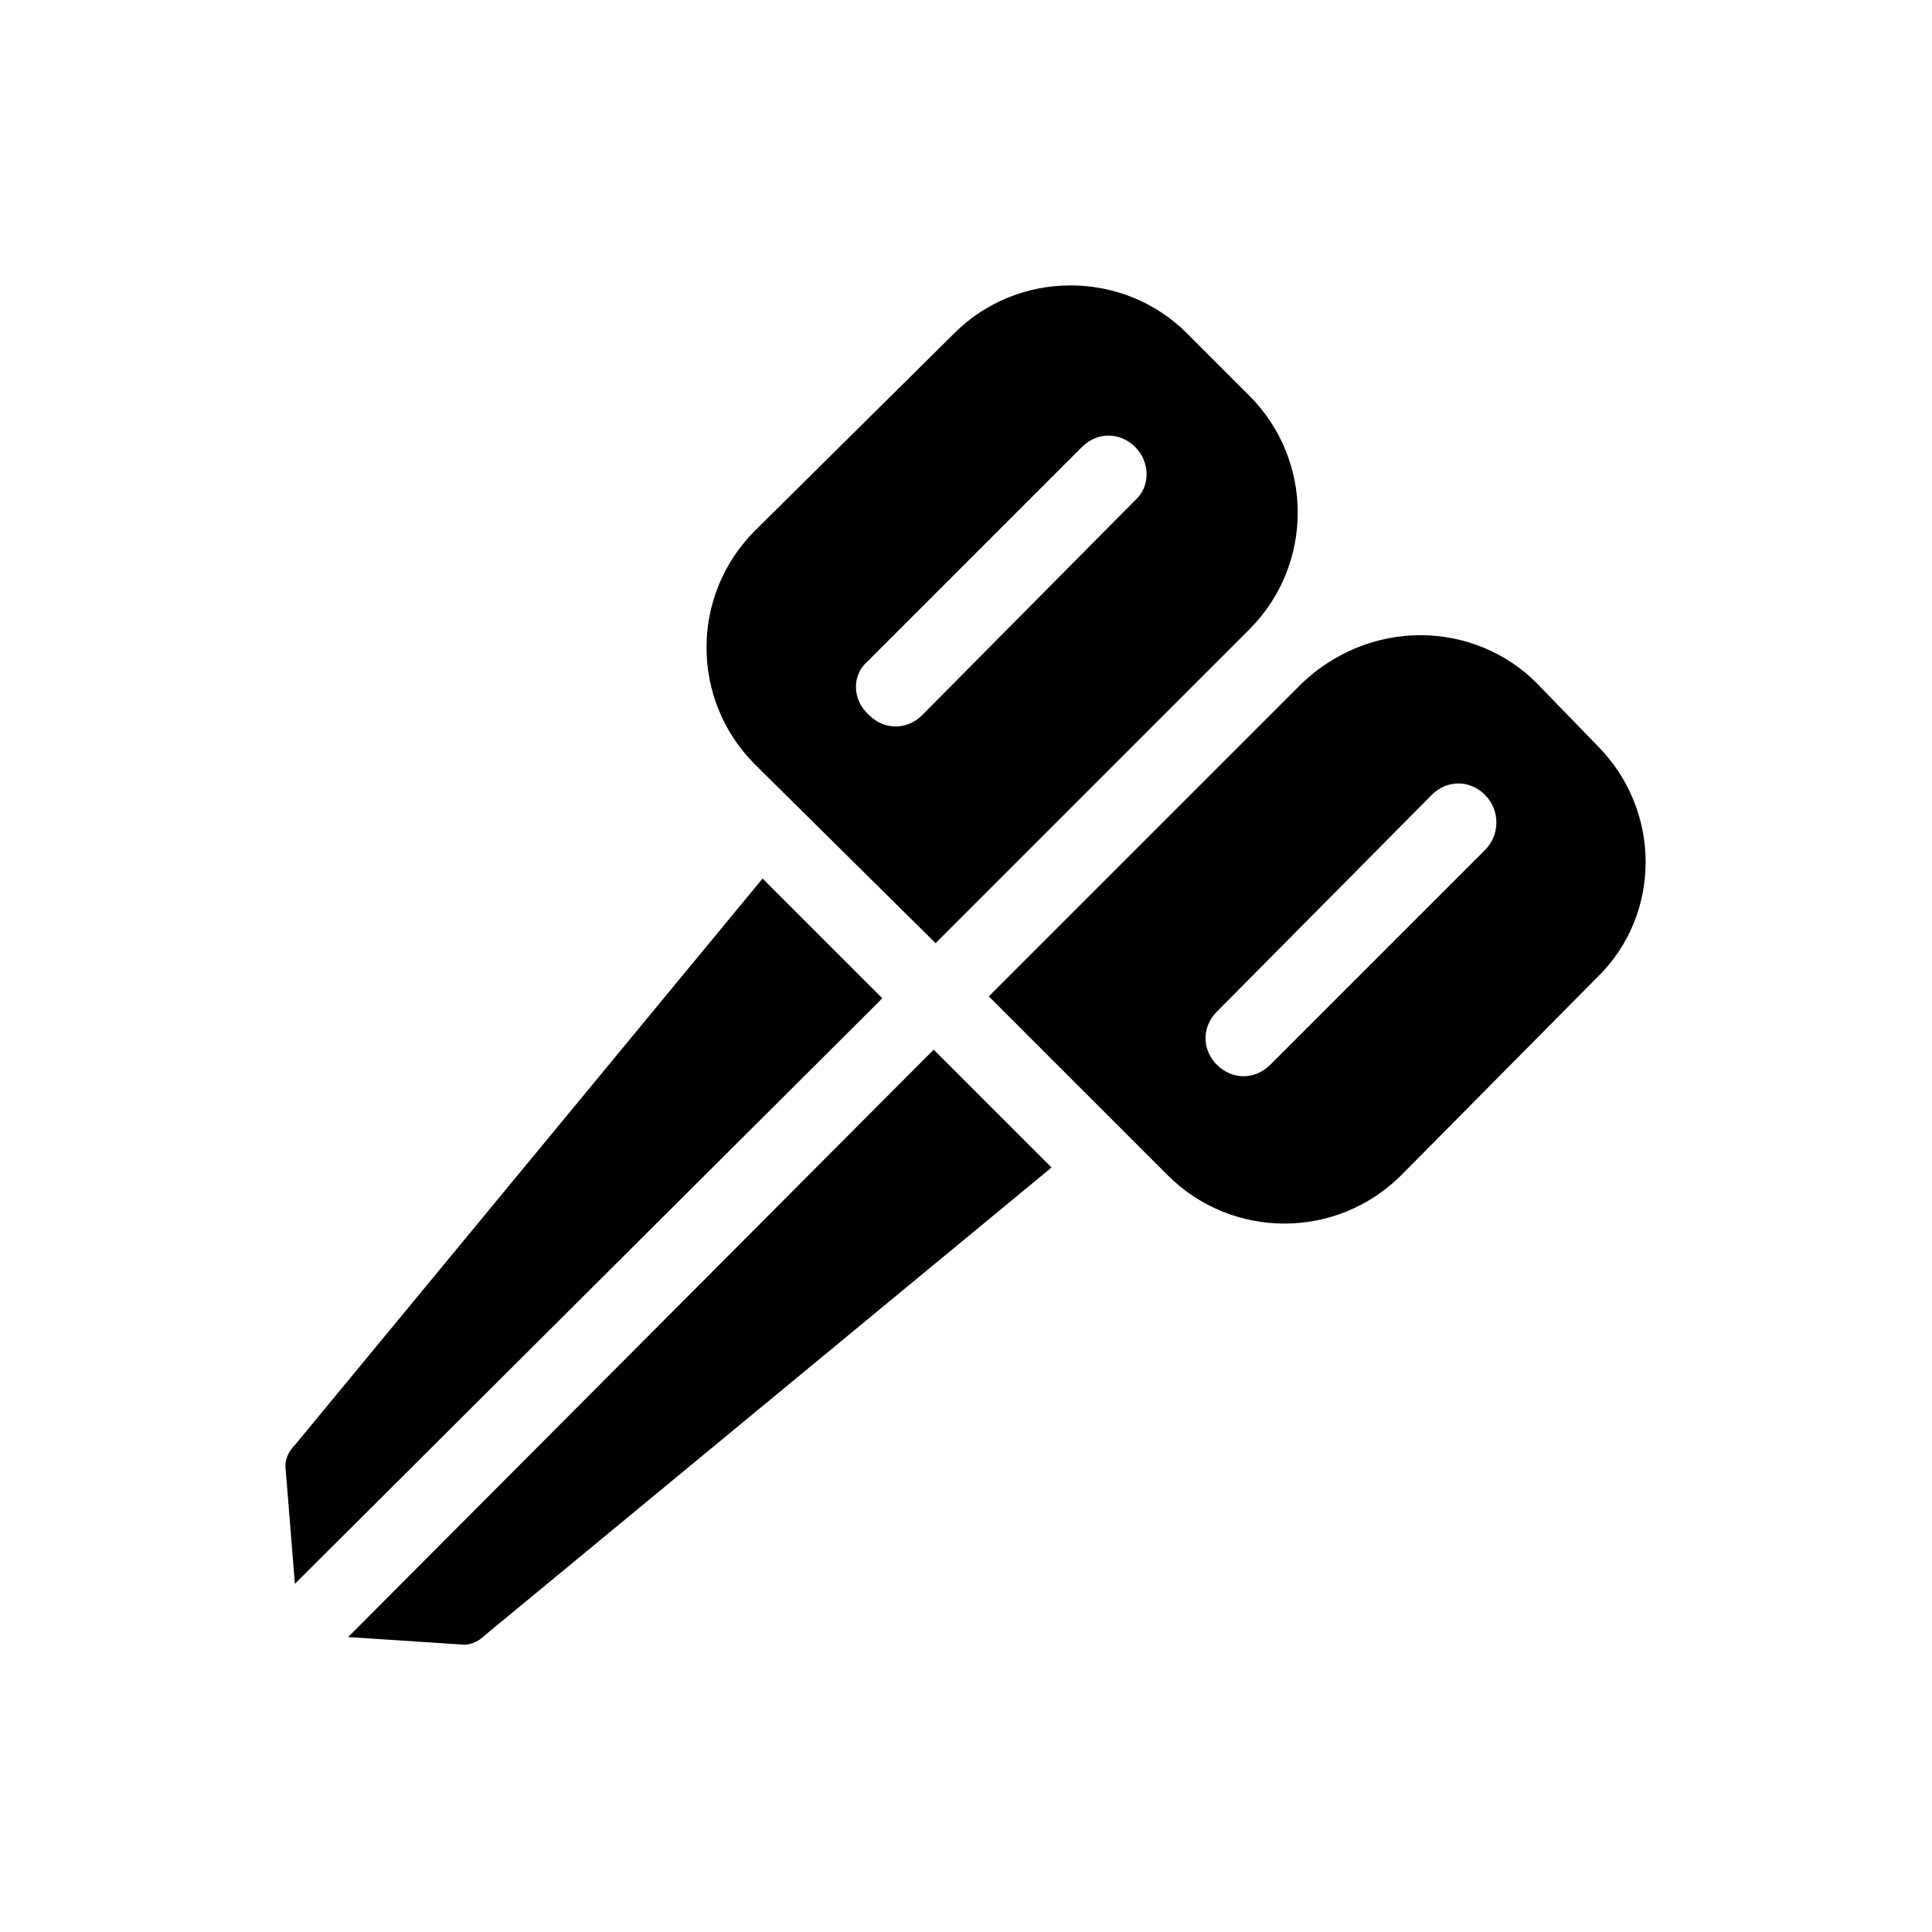 <?xml version="1.0" encoding="UTF-8"?>
<!-- Uploaded to: ICON Repo, www.svgrepo.com, Generator: ICON Repo Mixer Tools -->
<svg fill="#000000" width="800px" height="800px" version="1.1" viewBox="144 144 512 512" xmlns="http://www.w3.org/2000/svg">
 <g>
  <path d="m391.94 393.95 83.129-83.129c17.129-17.129 17.129-44.84 0-61.969l-16.625-16.625c-8.062-8.062-19.145-12.594-30.73-12.594-11.586 0-22.672 4.535-30.73 12.594l-52.906 52.395c-17.129 17.129-17.129 44.84 0 61.969zm-18.137-74.562 56.93-56.93c4.031-4.031 10.078-4.031 14.105 0 4.031 4.031 4.031 10.578 0 14.105l-56.426 56.93c-2.016 2.016-4.535 3.023-7.055 3.023s-5.039-1.008-7.055-3.023c-4.531-4.031-4.531-10.582-0.5-14.105z"/>
  <path d="m567.26 341.55-16.121-16.625c-8.062-8.062-19.145-12.594-30.73-12.594-11.586 0-22.672 4.535-31.234 12.594l-83.133 83.129 47.359 47.359c17.129 17.129 44.84 17.129 61.969 0l51.891-52.395c17.133-16.629 17.133-44.336 0-61.469zm-29.723 27.711-56.93 56.93c-2.016 2.016-4.535 3.023-7.055 3.023-2.519 0-5.039-1.008-7.055-3.023-4.031-4.031-4.031-10.078 0-14.105l56.934-57.434c4.031-4.031 10.078-4.031 14.105 0 4.031 4.031 4.031 10.578 0 14.609z"/>
  <path d="m346.09 376.82-123.94 150.13c-1.512 1.512-2.519 3.527-2.519 5.543l2.519 31.234 155.68-155.17z"/>
  <path d="m236.26 577.84 30.73 2.016c2.016 0 4.031-1.008 5.543-2.519l150.14-123.94-31.234-31.234z"/>
 </g>
</svg>
